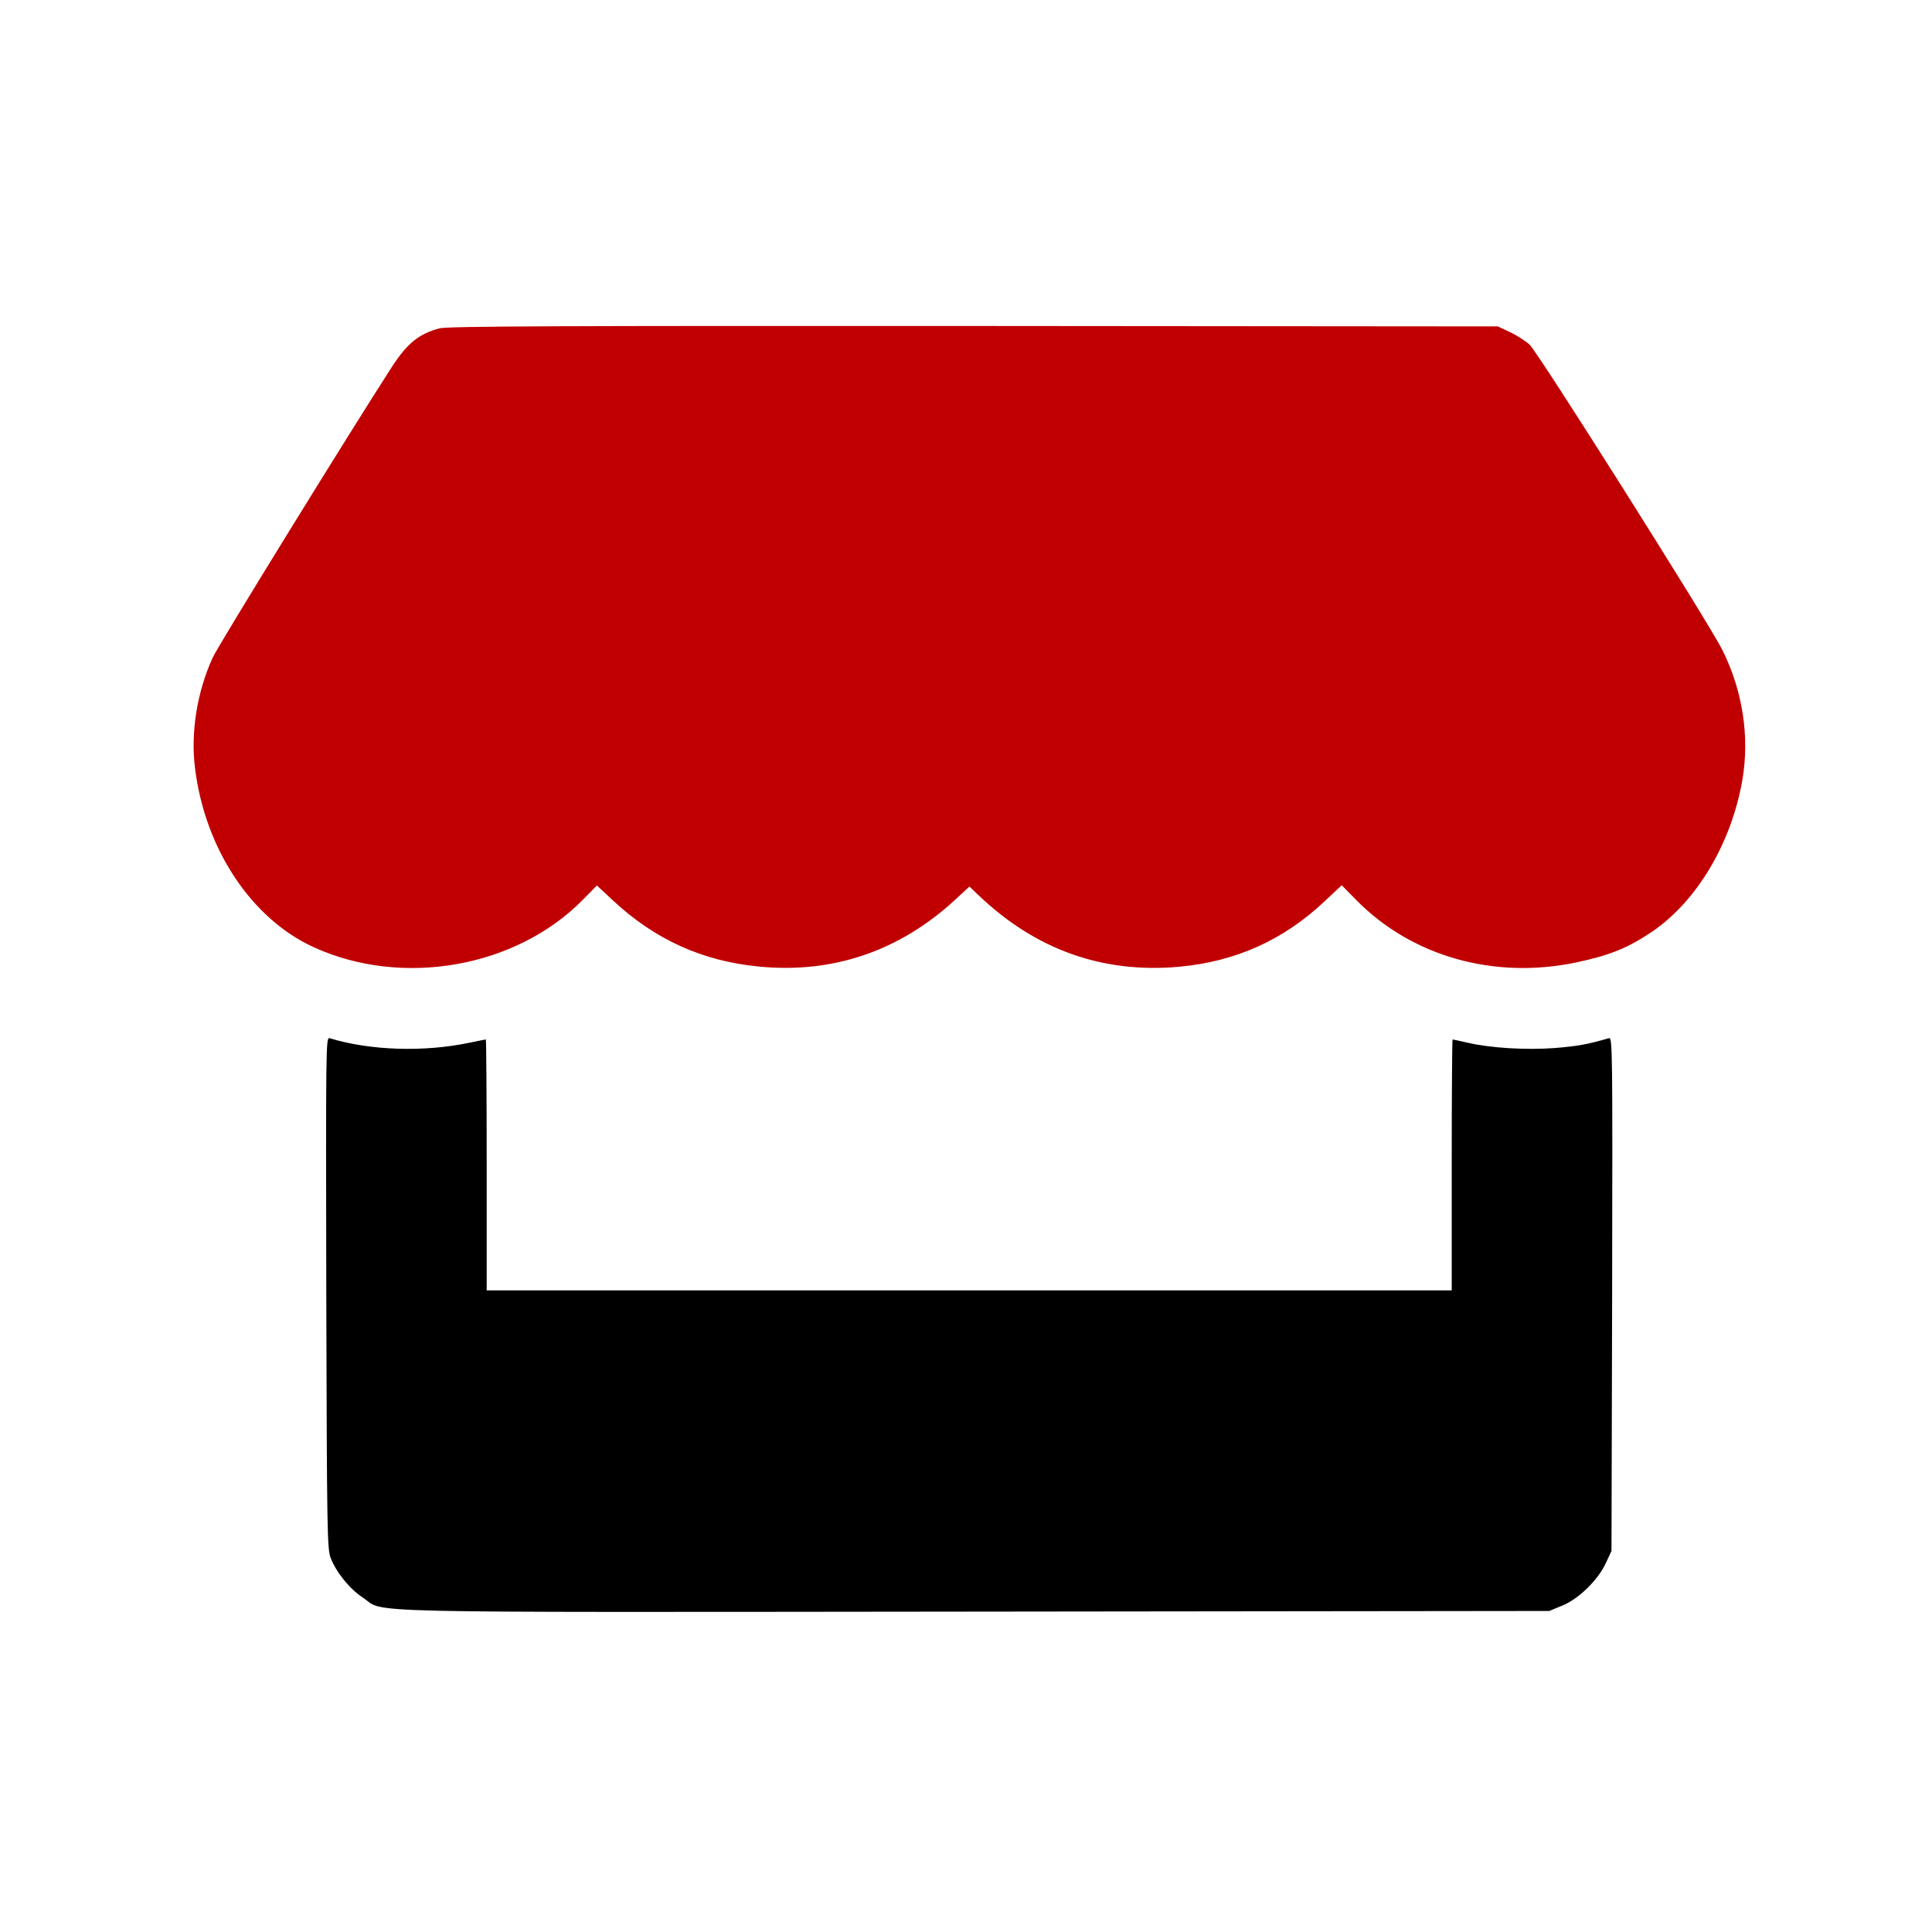<?xml version="1.0" encoding="UTF-8" standalone="no"?>
<!DOCTYPE svg PUBLIC "-//W3C//DTD SVG 1.1//EN" "http://www.w3.org/Graphics/SVG/1.1/DTD/svg11.dtd">
<svg width="100%" height="100%" viewBox="0 0 100 100" version="1.1" xmlns="http://www.w3.org/2000/svg" xmlns:xlink="http://www.w3.org/1999/xlink" xml:space="preserve" xmlns:serif="http://www.serif.com/" style="fill-rule:evenodd;clip-rule:evenodd;stroke-linejoin:round;stroke-miterlimit:2;">
    <g transform="matrix(0.111,0,0,0.111,4.212,10.956)">
        <g transform="matrix(0.1,0,0,-0.1,0,668)">
            <path d="M1670,6136C1575,6111 1520,6066 1451,5961C1254,5656 640,4661 612,4600C539,4439 509,4251 530,4084C577,3707 794,3381 1086,3249C1498,3062 2026,3155 2337,3470L2404,3538L2479,3468C2674,3286 2897,3185 3159,3160C3504,3126 3814,3232 4073,3470L4141,3533L4183,3493C4450,3238 4763,3127 5119,3159C5382,3183 5605,3283 5797,3464L5877,3539L5946,3469C6205,3207 6586,3099 6970,3179C7126,3212 7211,3246 7325,3323C7533,3465 7693,3733 7745,4028C7780,4232 7747,4447 7651,4638C7585,4769 6790,6028 6753,6060C6733,6078 6691,6105 6660,6119L6605,6145L4160,6147C2249,6148 1705,6146 1670,6136Z" style="fill:rgb(192,0,0);fill-rule:nonzero;"/>
        </g>
        <g transform="matrix(0.1,0,0,-0.1,0,668)">
            <path d="M1142,1638C1145,523 1146,442 1163,401C1189,334 1252,257 1313,217C1422,144 1192,149 4166,152L6845,155L6903,179C6980,209 7071,298 7108,377L7135,435L7138,1633C7140,2775 7140,2831 7123,2826C7020,2796 6977,2789 6871,2780C6736,2770 6570,2780 6463,2805C6427,2813 6397,2820 6394,2820C6392,2820 6390,2557 6390,2235L6390,1650L1890,1650L1890,2235C1890,2557 1888,2820 1886,2820C1883,2820 1850,2813 1811,2805C1597,2760 1347,2768 1157,2826C1140,2831 1140,2778 1142,1638Z" style="fill-rule:nonzero;"/>
        </g>
    </g>
</svg>

